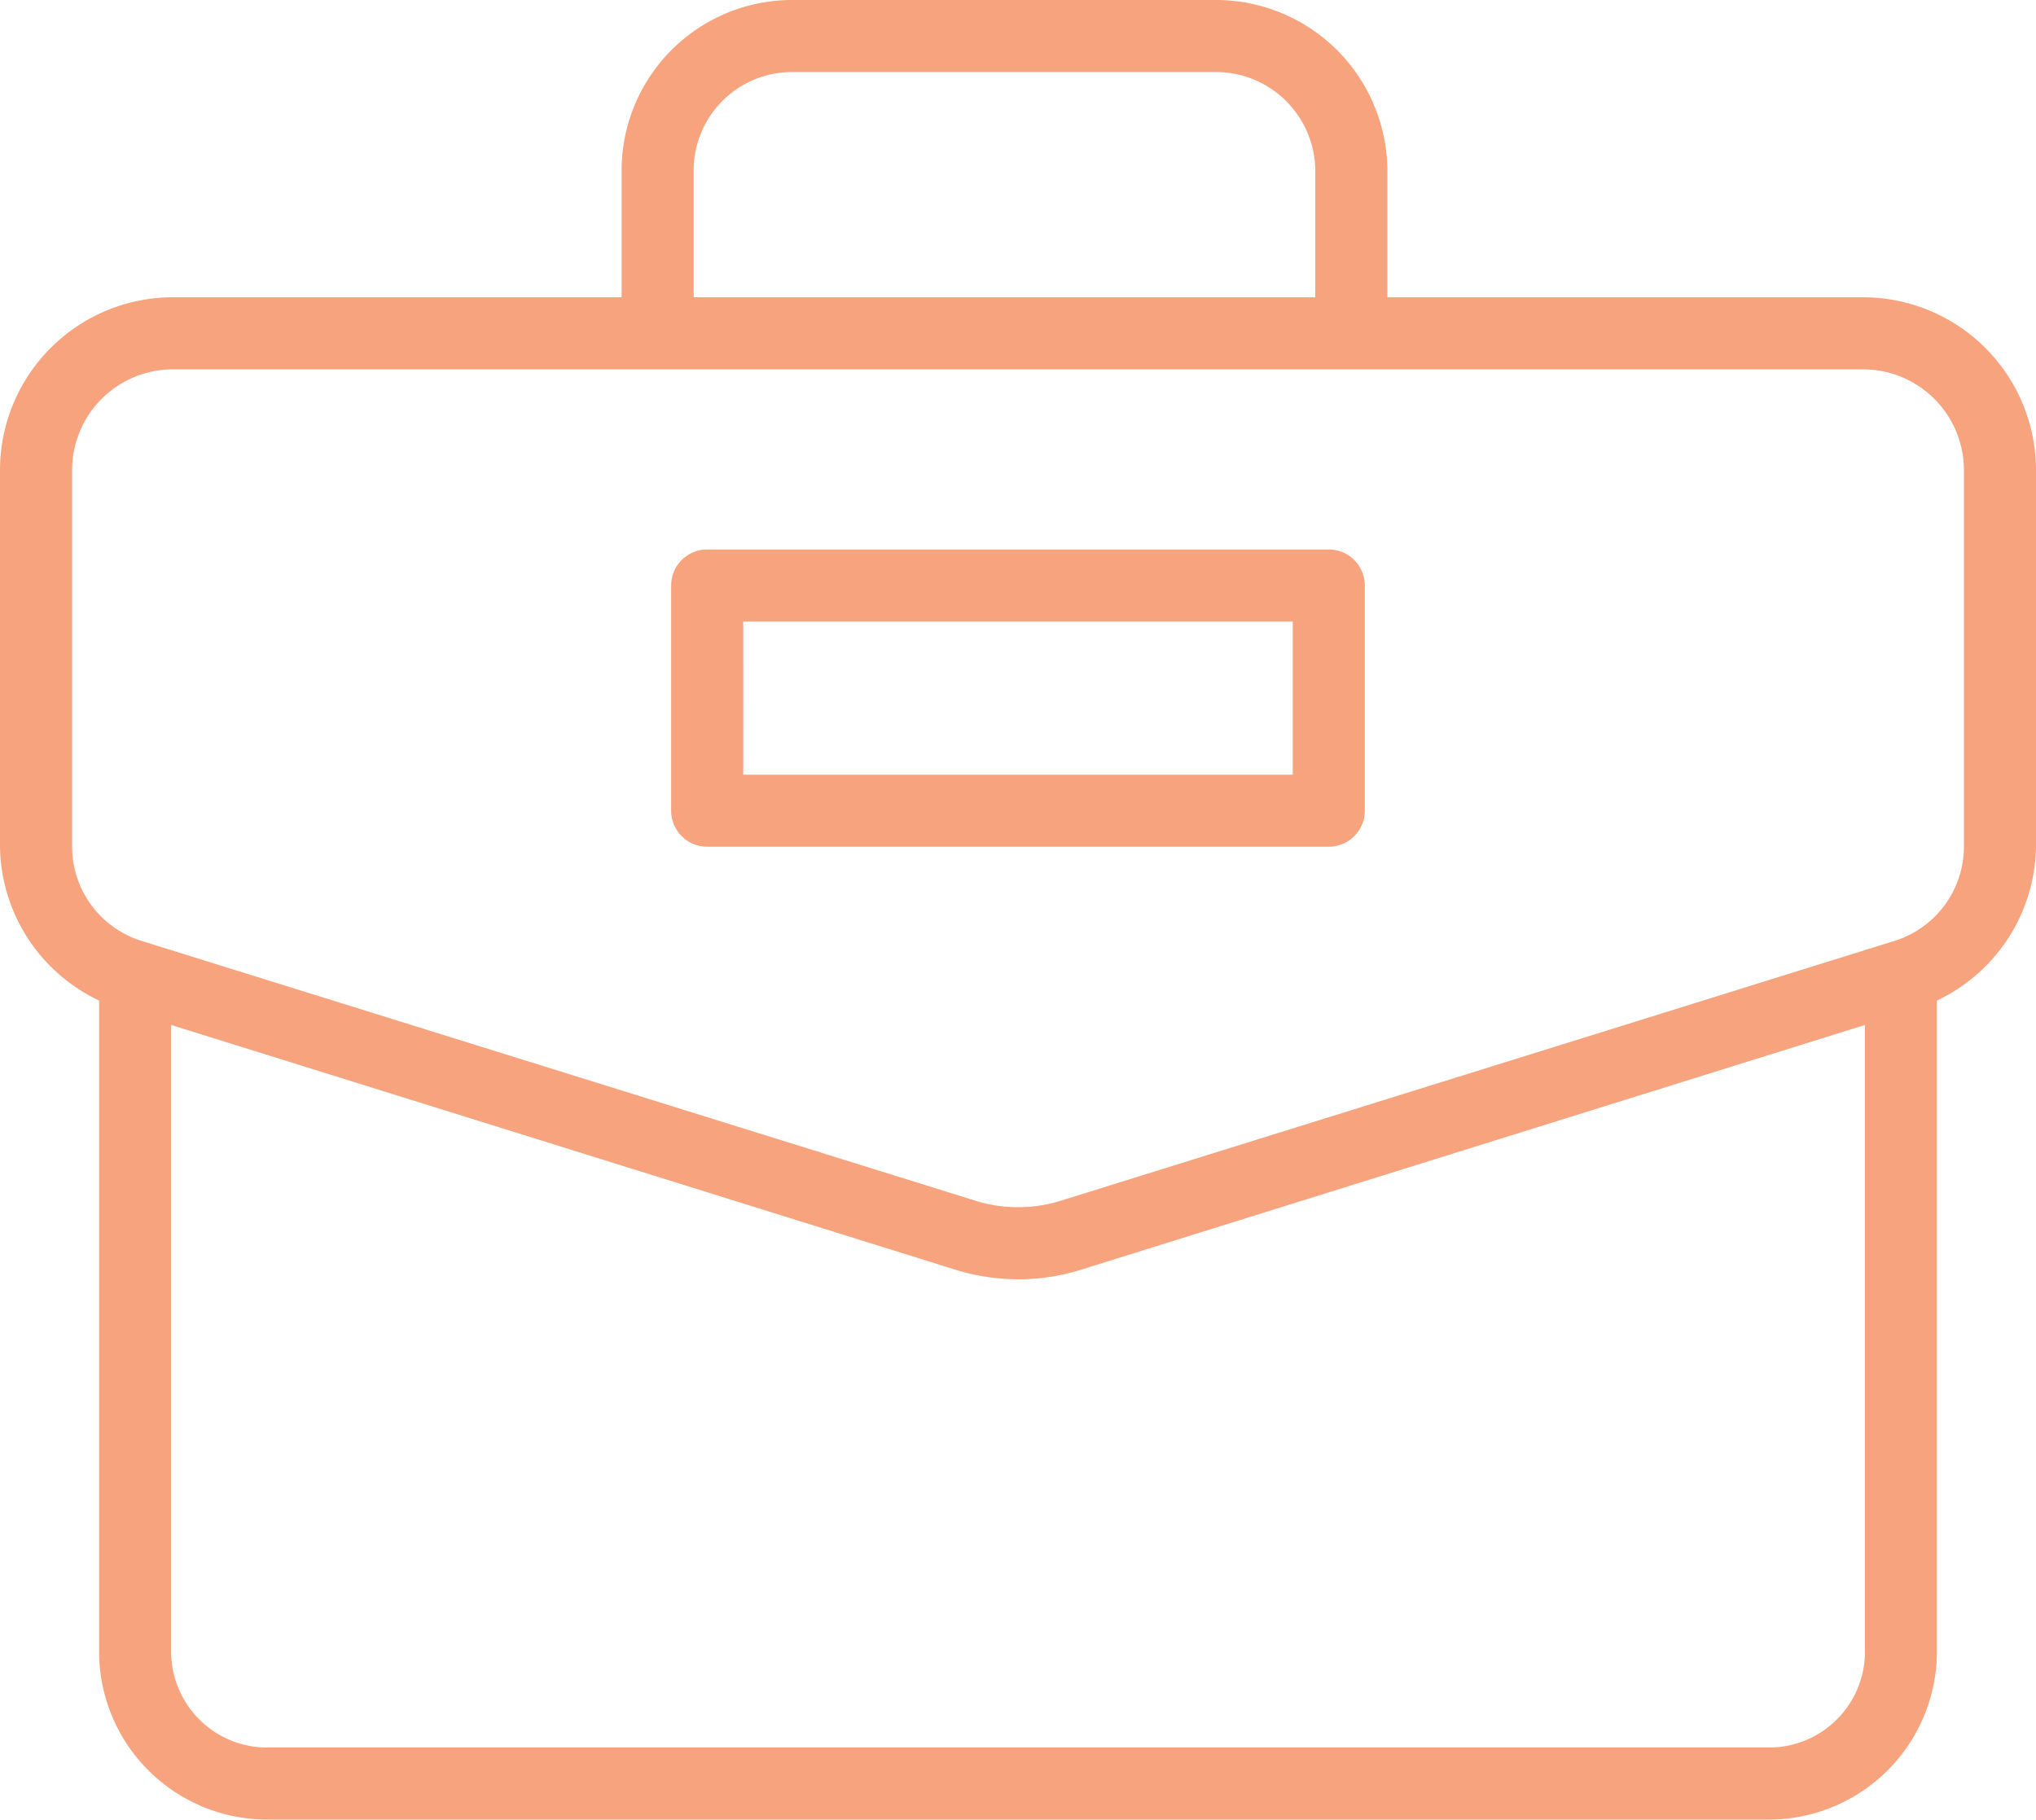 <svg xmlns="http://www.w3.org/2000/svg" width="60.417" height="54.001" viewBox="0 0 60.417 54.001">
  <g id="briefcase" transform="translate(-30 -54)">
    <path id="Path_400" data-name="Path 400" d="M32.941,83.693v19.285A4.989,4.989,0,0,0,37.963,108H82.454a4.989,4.989,0,0,0,5.022-5.022V83.693a5.127,5.127,0,0,0,2.941-4.574V67.946a5.135,5.135,0,0,0-5.093-5.124H71.169v-3.8A5.089,5.089,0,0,0,66.03,54H53.555a5.062,5.062,0,0,0-5.109,5.022v3.8H35.093A5.135,5.135,0,0,0,30,67.946V79.12A5.126,5.126,0,0,0,32.941,83.693Zm49.513,22.169H37.963a2.848,2.848,0,0,1-2.884-2.884V84.418l23.248,7.256a6.316,6.316,0,0,0,1.9.292,6.18,6.18,0,0,0,1.874-.292l23.241-7.256v18.56a2.848,2.848,0,0,1-2.884,2.884ZM50.584,59.022a2.921,2.921,0,0,1,2.97-2.884H66.03a2.948,2.948,0,0,1,3,2.884v3.8H50.584ZM32.139,67.946a2.994,2.994,0,0,1,2.954-2.985H85.324a2.994,2.994,0,0,1,2.954,2.985V79.12a2.934,2.934,0,0,1-2.072,2.807L61.485,89.632a4.265,4.265,0,0,1-2.548,0L34.212,81.927a2.934,2.934,0,0,1-2.073-2.807Z" fill="#f6a37e"/>
    <path id="Path_401" data-name="Path 401" d="M199.584,177.069A1.069,1.069,0,0,0,198.515,176H180.069A1.069,1.069,0,0,0,179,177.069v6.683a1.069,1.069,0,0,0,1.069,1.069h18.446a1.069,1.069,0,0,0,1.069-1.069Zm-18.446,1.069h16.307v4.545H181.139Z" transform="translate(-129.084 -105.693)" fill="#f6a37e"/>
  </g>
</svg>
